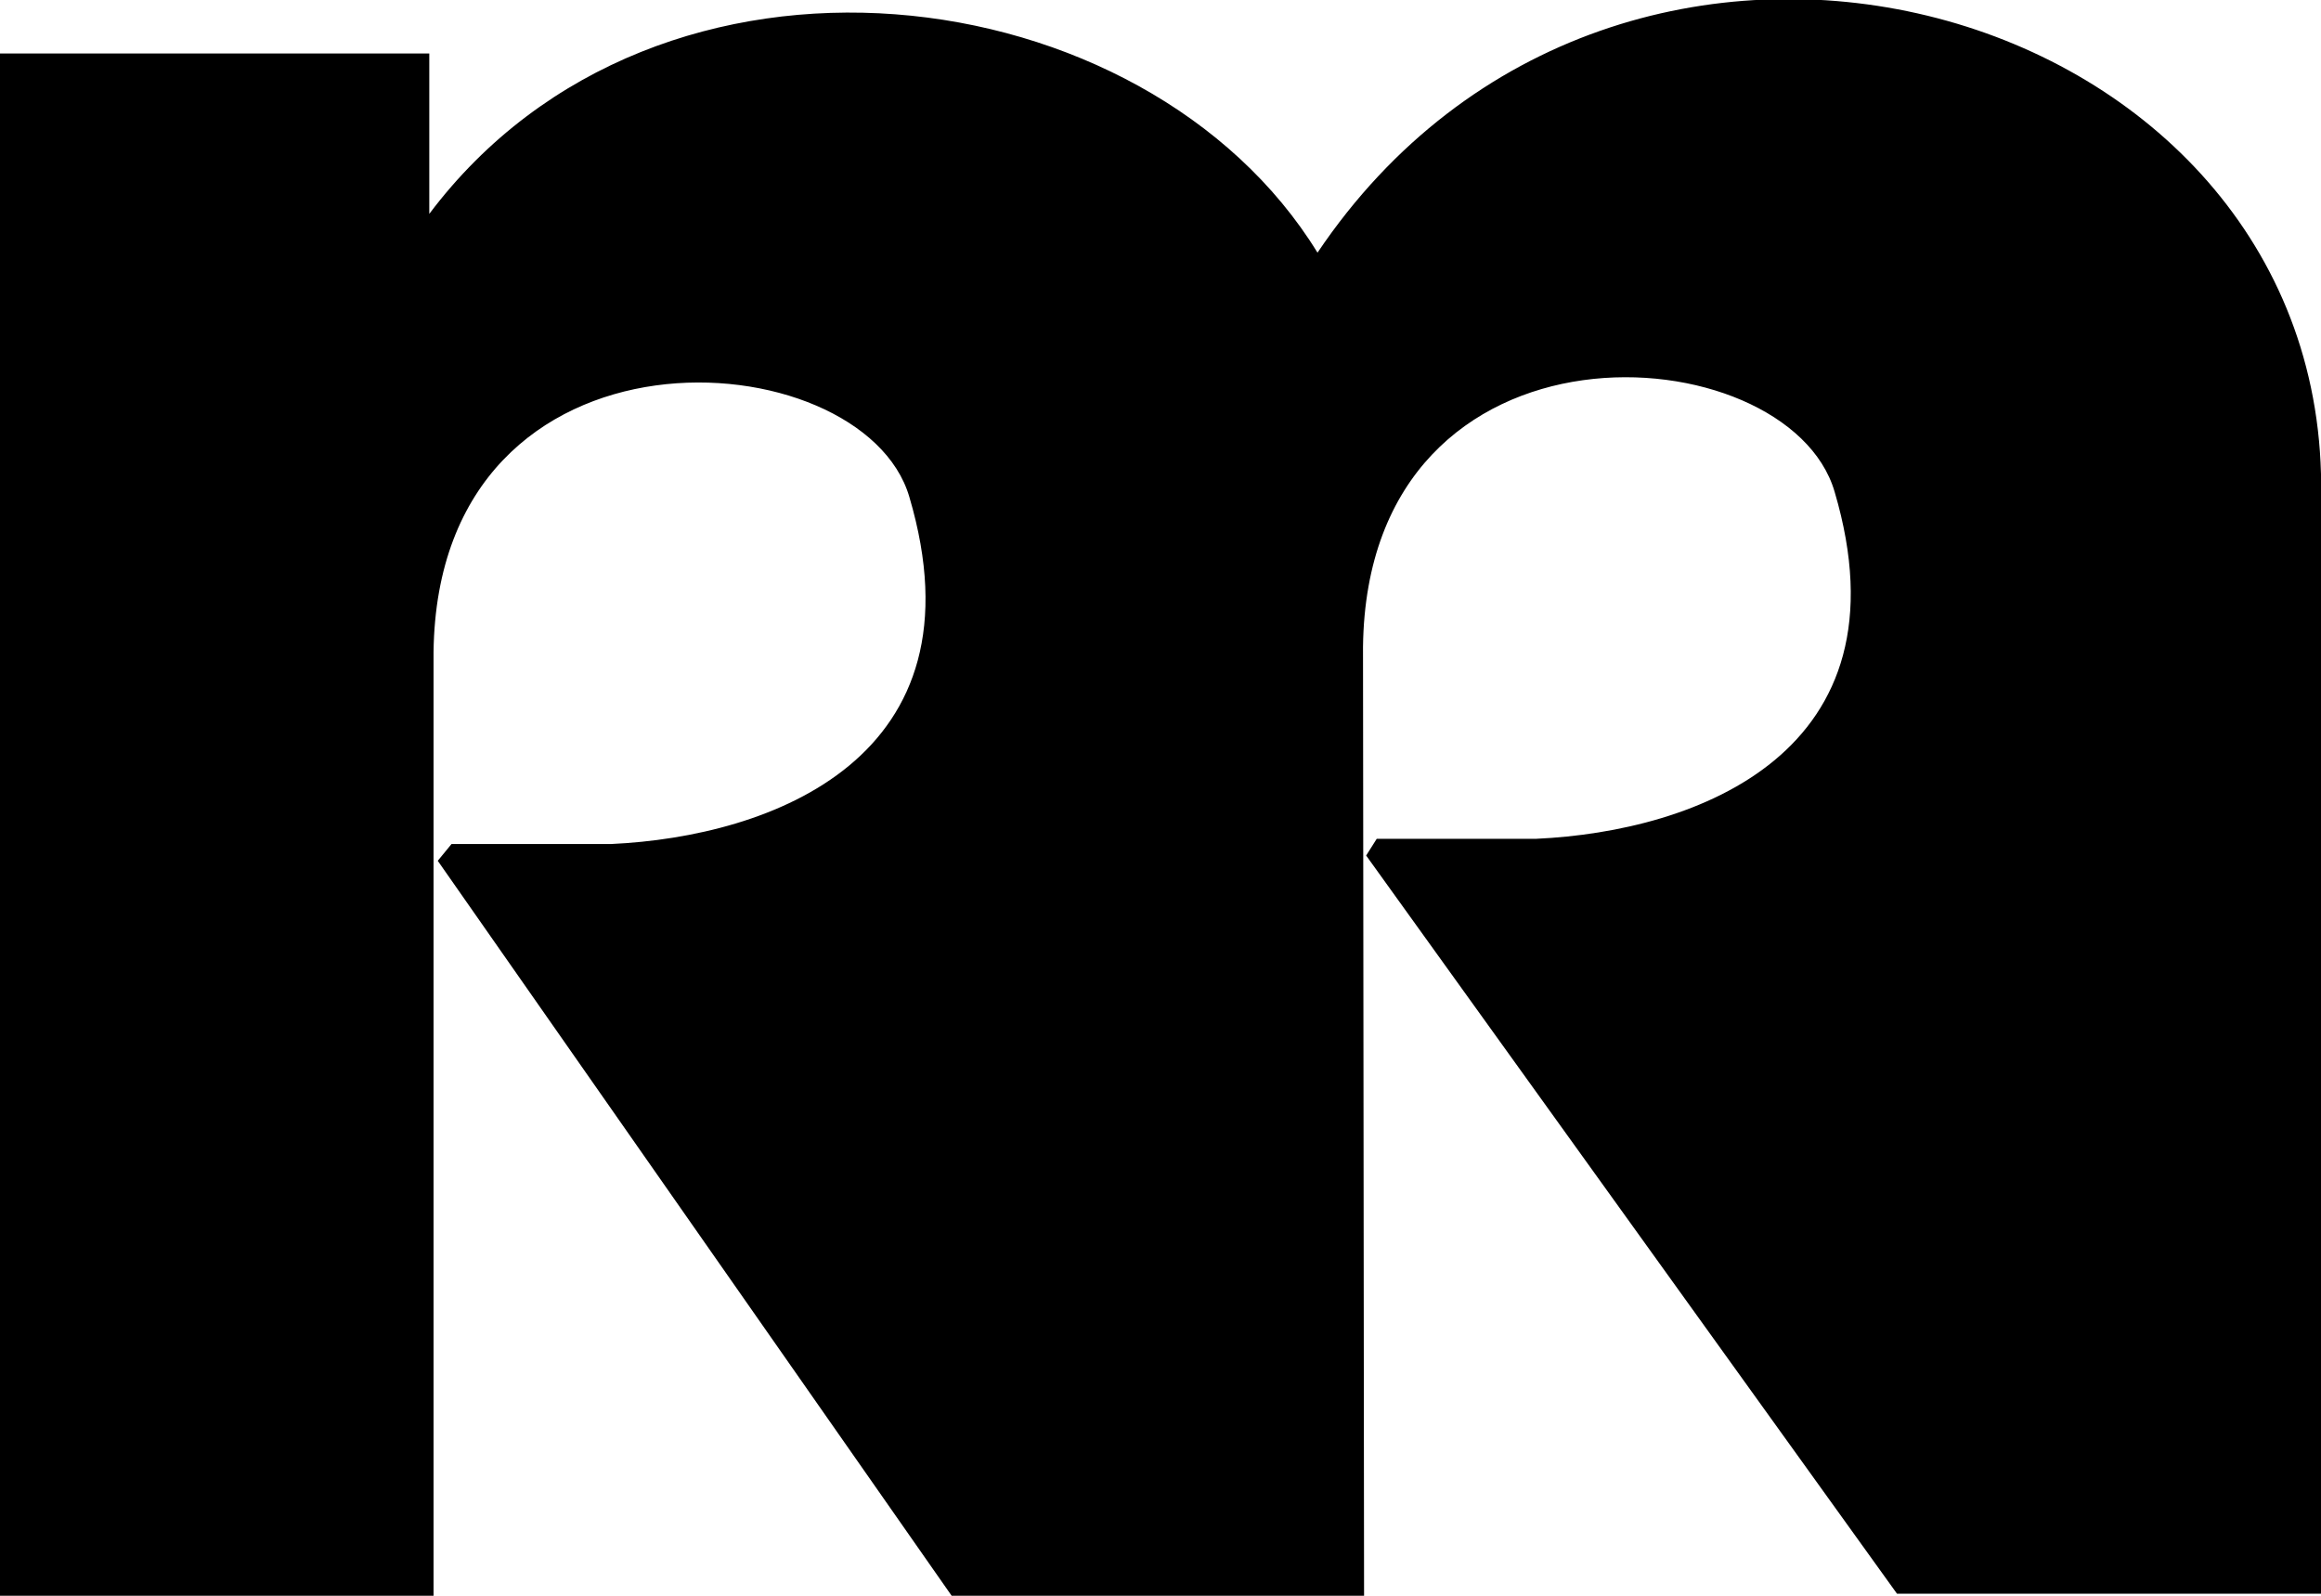 <svg width="48" height="33" viewBox="0 0 48 33" fill="current" xmlns="http://www.w3.org/2000/svg">
<path d="M28.21 33H19.681L9.053 17.801L9.338 17.454H12.64C15.942 17.302 20.403 15.676 18.806 10.277C17.844 6.982 9.053 6.353 8.966 13.486V33.022H0V1.106H8.878V4.423C13.624 -1.886 23.705 -0.542 27.247 5.225C33.48 -4.033 47.738 -0.108 48 9.8V32.957H39.231L28.253 17.692L28.472 17.346H31.774C35.076 17.194 39.537 15.568 37.941 10.169C36.979 6.873 28.275 6.244 28.188 13.378L28.21 33Z" fill="current"/>
</svg>
